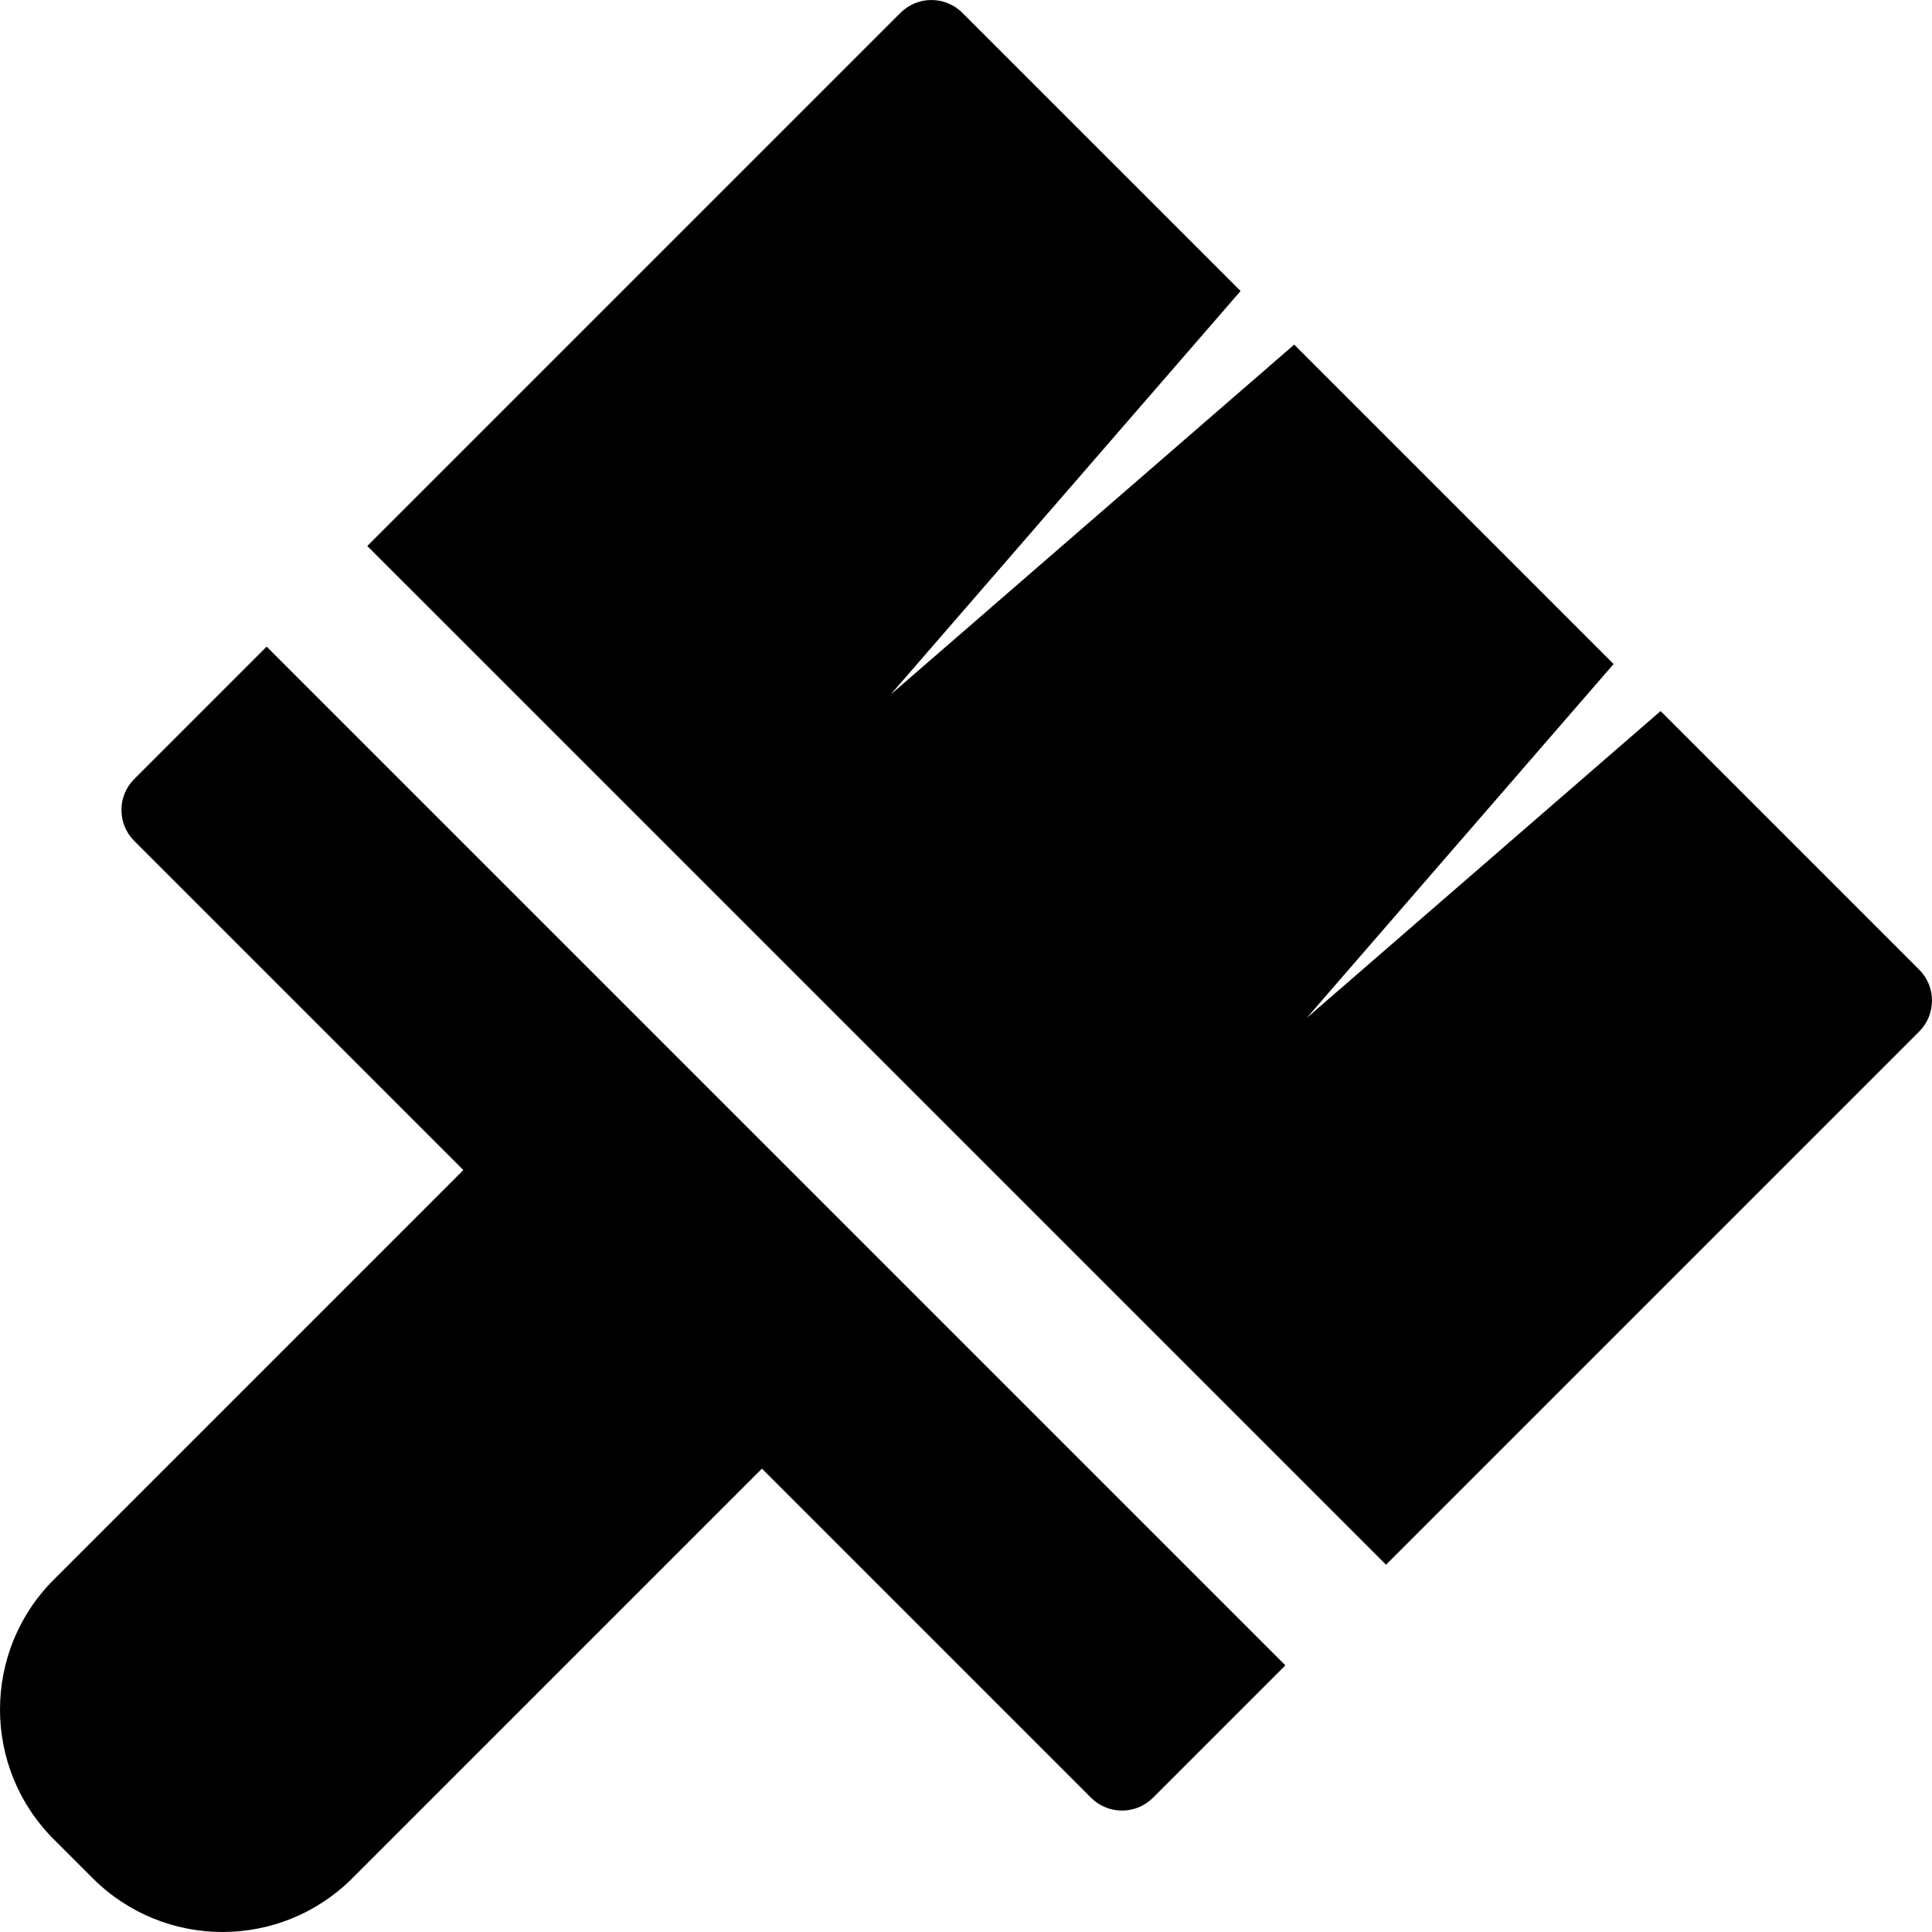 <?xml version="1.0" encoding="iso-8859-1"?>
<!-- Generator: Adobe Illustrator 18.1.1, SVG Export Plug-In . SVG Version: 6.00 Build 0)  -->
<svg version="1.1" id="Capa_1" xmlns="http://www.w3.org/2000/svg" xmlns:xlink="http://www.w3.org/1999/xlink" x="0px" y="0px"
	 viewBox="0 0 612 612" style="enable-background:new 0 0 612 612;" xml:space="preserve">
<g>
	<g>
		<path d="M84.465,204.836l-41.937,41.939c-5.415,5.411-5.415,14.192,0,19.618L146.774,370.64L17.034,500.385
			c-22.71,22.712-22.714,59.531,0,82.247l12.336,12.332c22.714,22.714,59.533,22.71,82.243,0l129.744-129.739l104.249,104.249
			c5.424,5.413,14.207,5.413,19.62,0l41.941-41.941L84.465,204.836z"/>
		<path d="M607.935,307.144l-81.902-81.902l-112.088,97.206l97.197-112.103L409.963,109.164L282.114,220.032L392.978,92.182
			L304.856,4.066c-5.413-5.417-14.194-5.417-19.618,0L116.343,172.958l322.702,322.696l168.89-168.892
			C613.356,321.34,613.356,312.56,607.935,307.144z"/>
	</g>
</g>
<g>
</g>
<g>
</g>
<g>
</g>
<g>
</g>
<g>
</g>
<g>
</g>
<g>
</g>
<g>
</g>
<g>
</g>
<g>
</g>
<g>
</g>
<g>
</g>
<g>
</g>
<g>
</g>
<g>
</g>
</svg>
